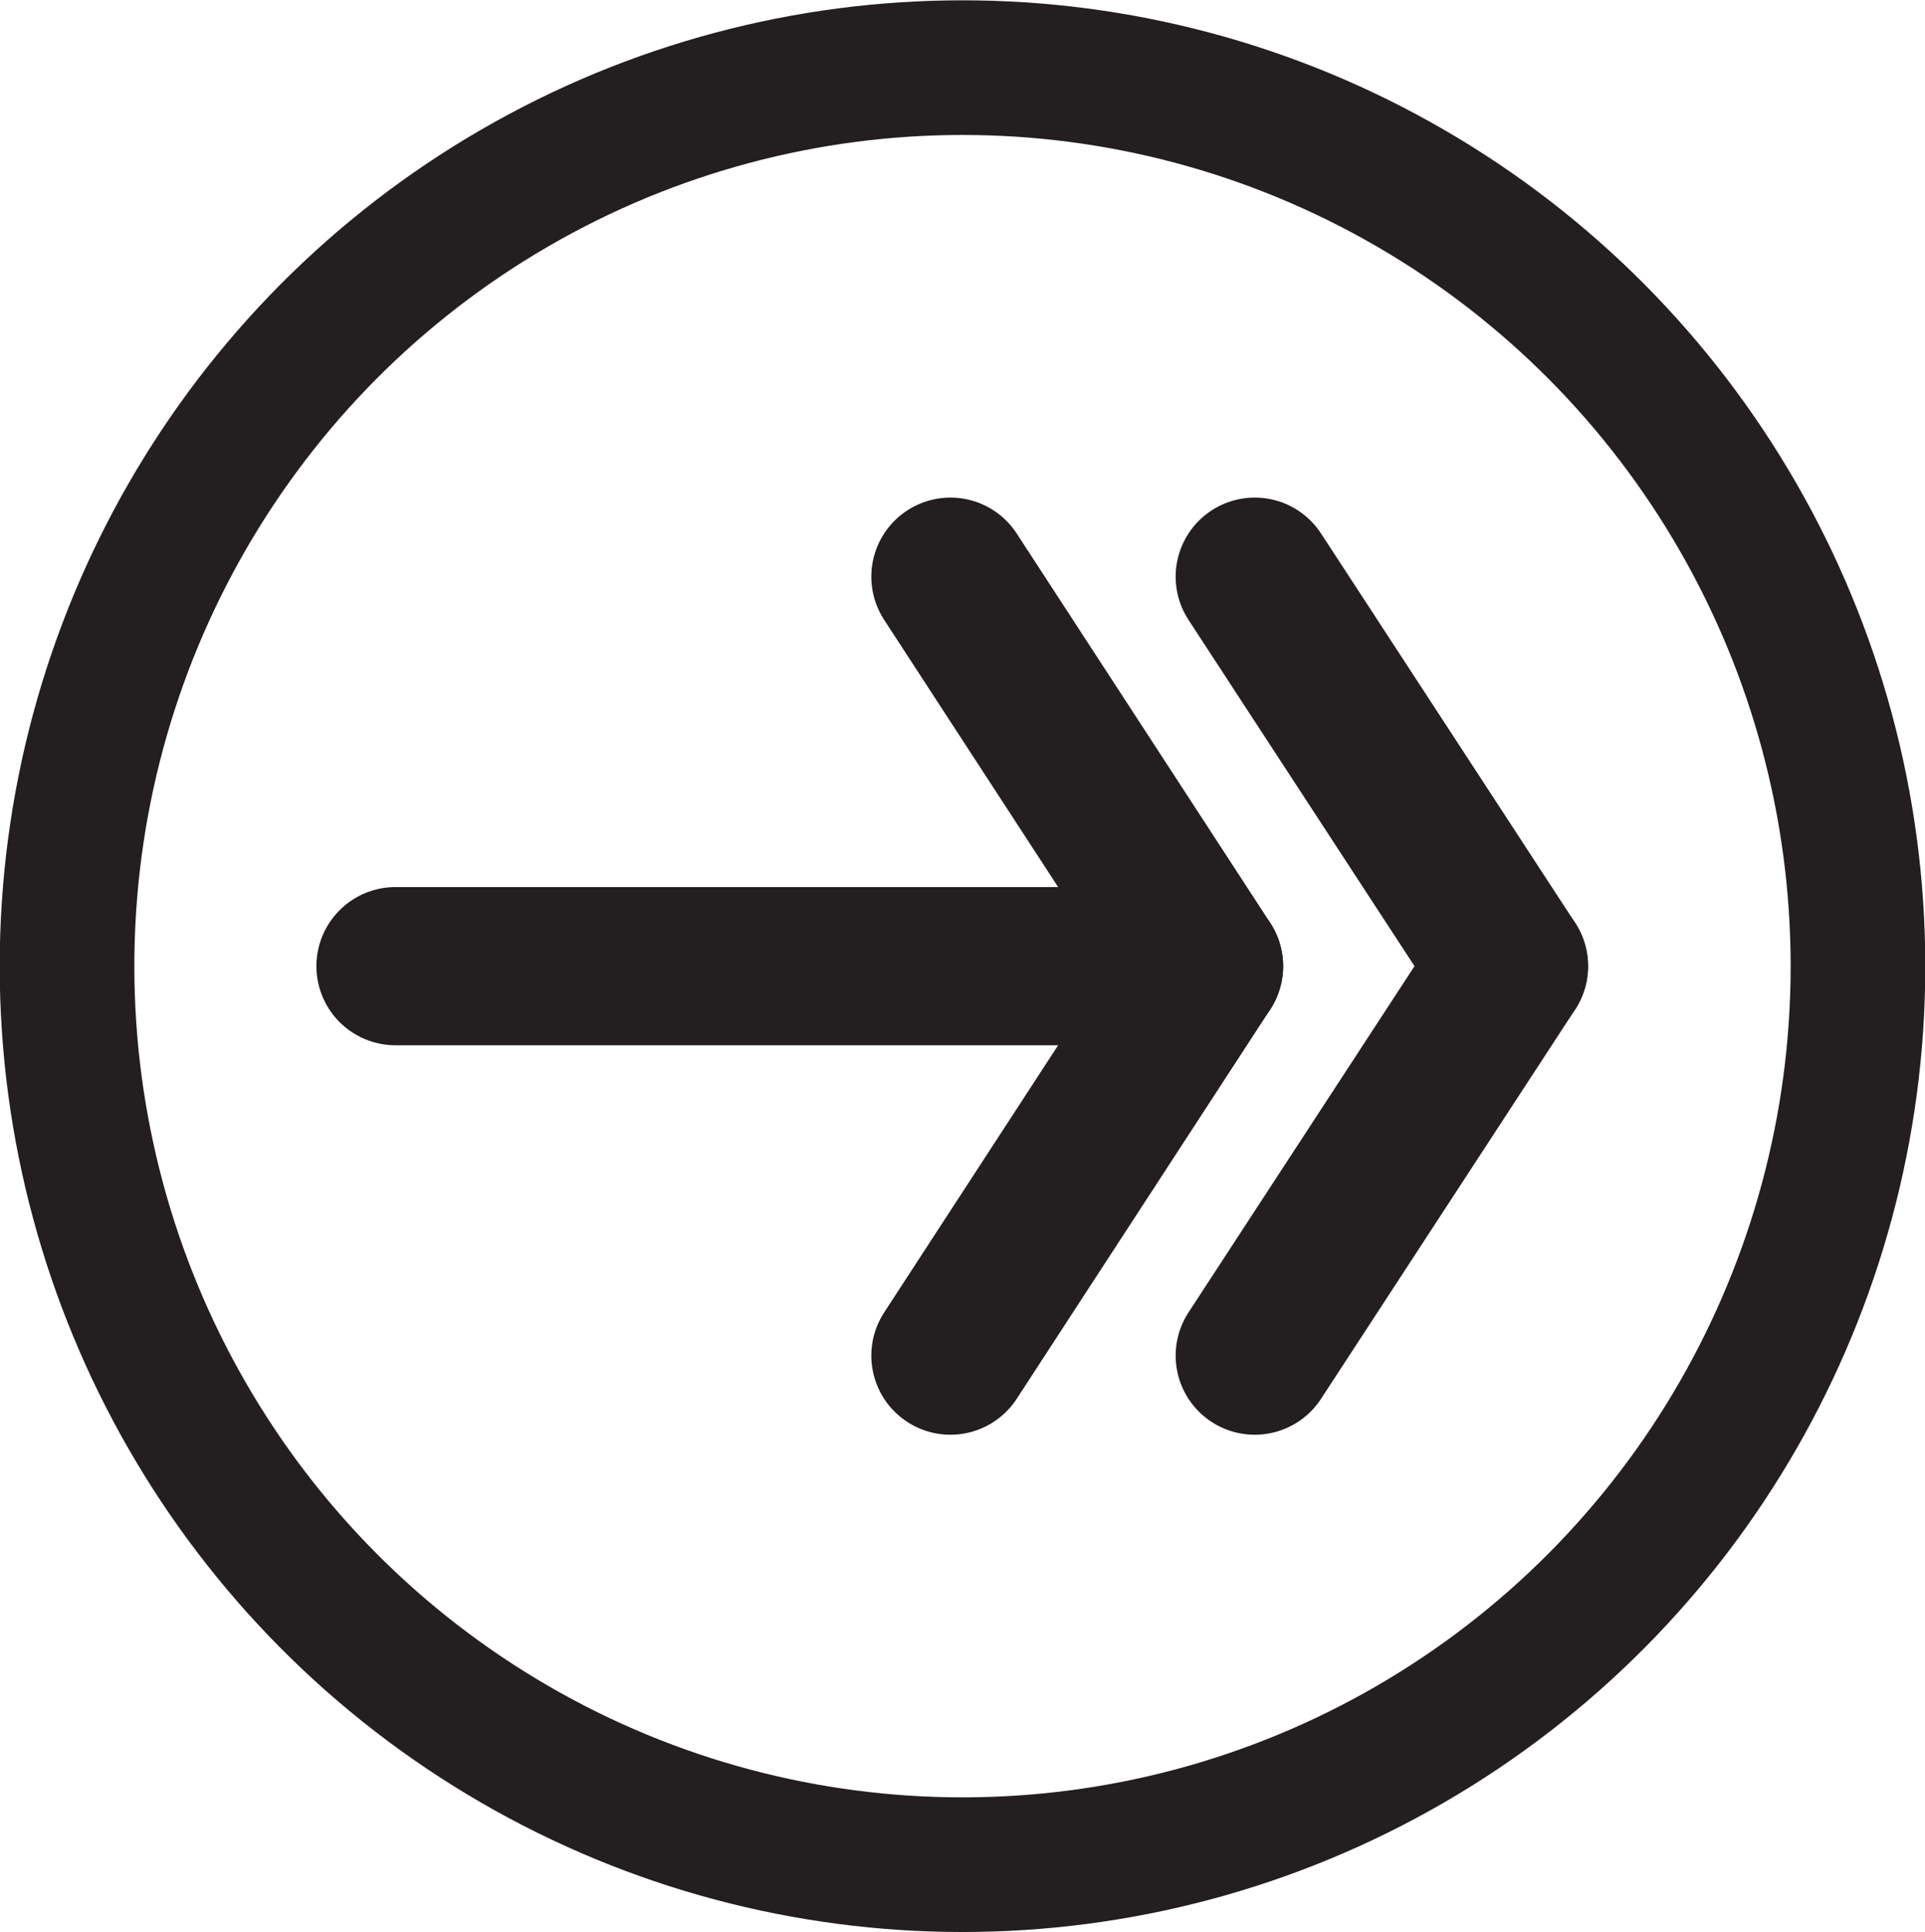 <?xml version="1.0" encoding="UTF-8"?><svg id="Layer_1" xmlns="http://www.w3.org/2000/svg" viewBox="0 0 31.88 32"><defs><style>.cls-1{stroke-linecap:round;stroke-width:2.62px;}.cls-1,.cls-2{fill:none;stroke:#231f20;stroke-miterlimit:10;}.cls-2{stroke-width:2.23px;}</style></defs><ellipse class="cls-2" cx="15.94" cy="16" rx="14.83" ry="14.88"/><line class="cls-1" x1="6.55" y1="16" x2="19.15" y2="16"/><line class="cls-1" x1="15.74" y1="9.55" x2="19.94" y2="16"/><line class="cls-1" x1="15.74" y1="22.45" x2="19.94" y2="16"/><line class="cls-1" x1="20.78" y1="9.55" x2="24.99" y2="16"/><line class="cls-1" x1="20.78" y1="22.45" x2="24.99" y2="16"/></svg>